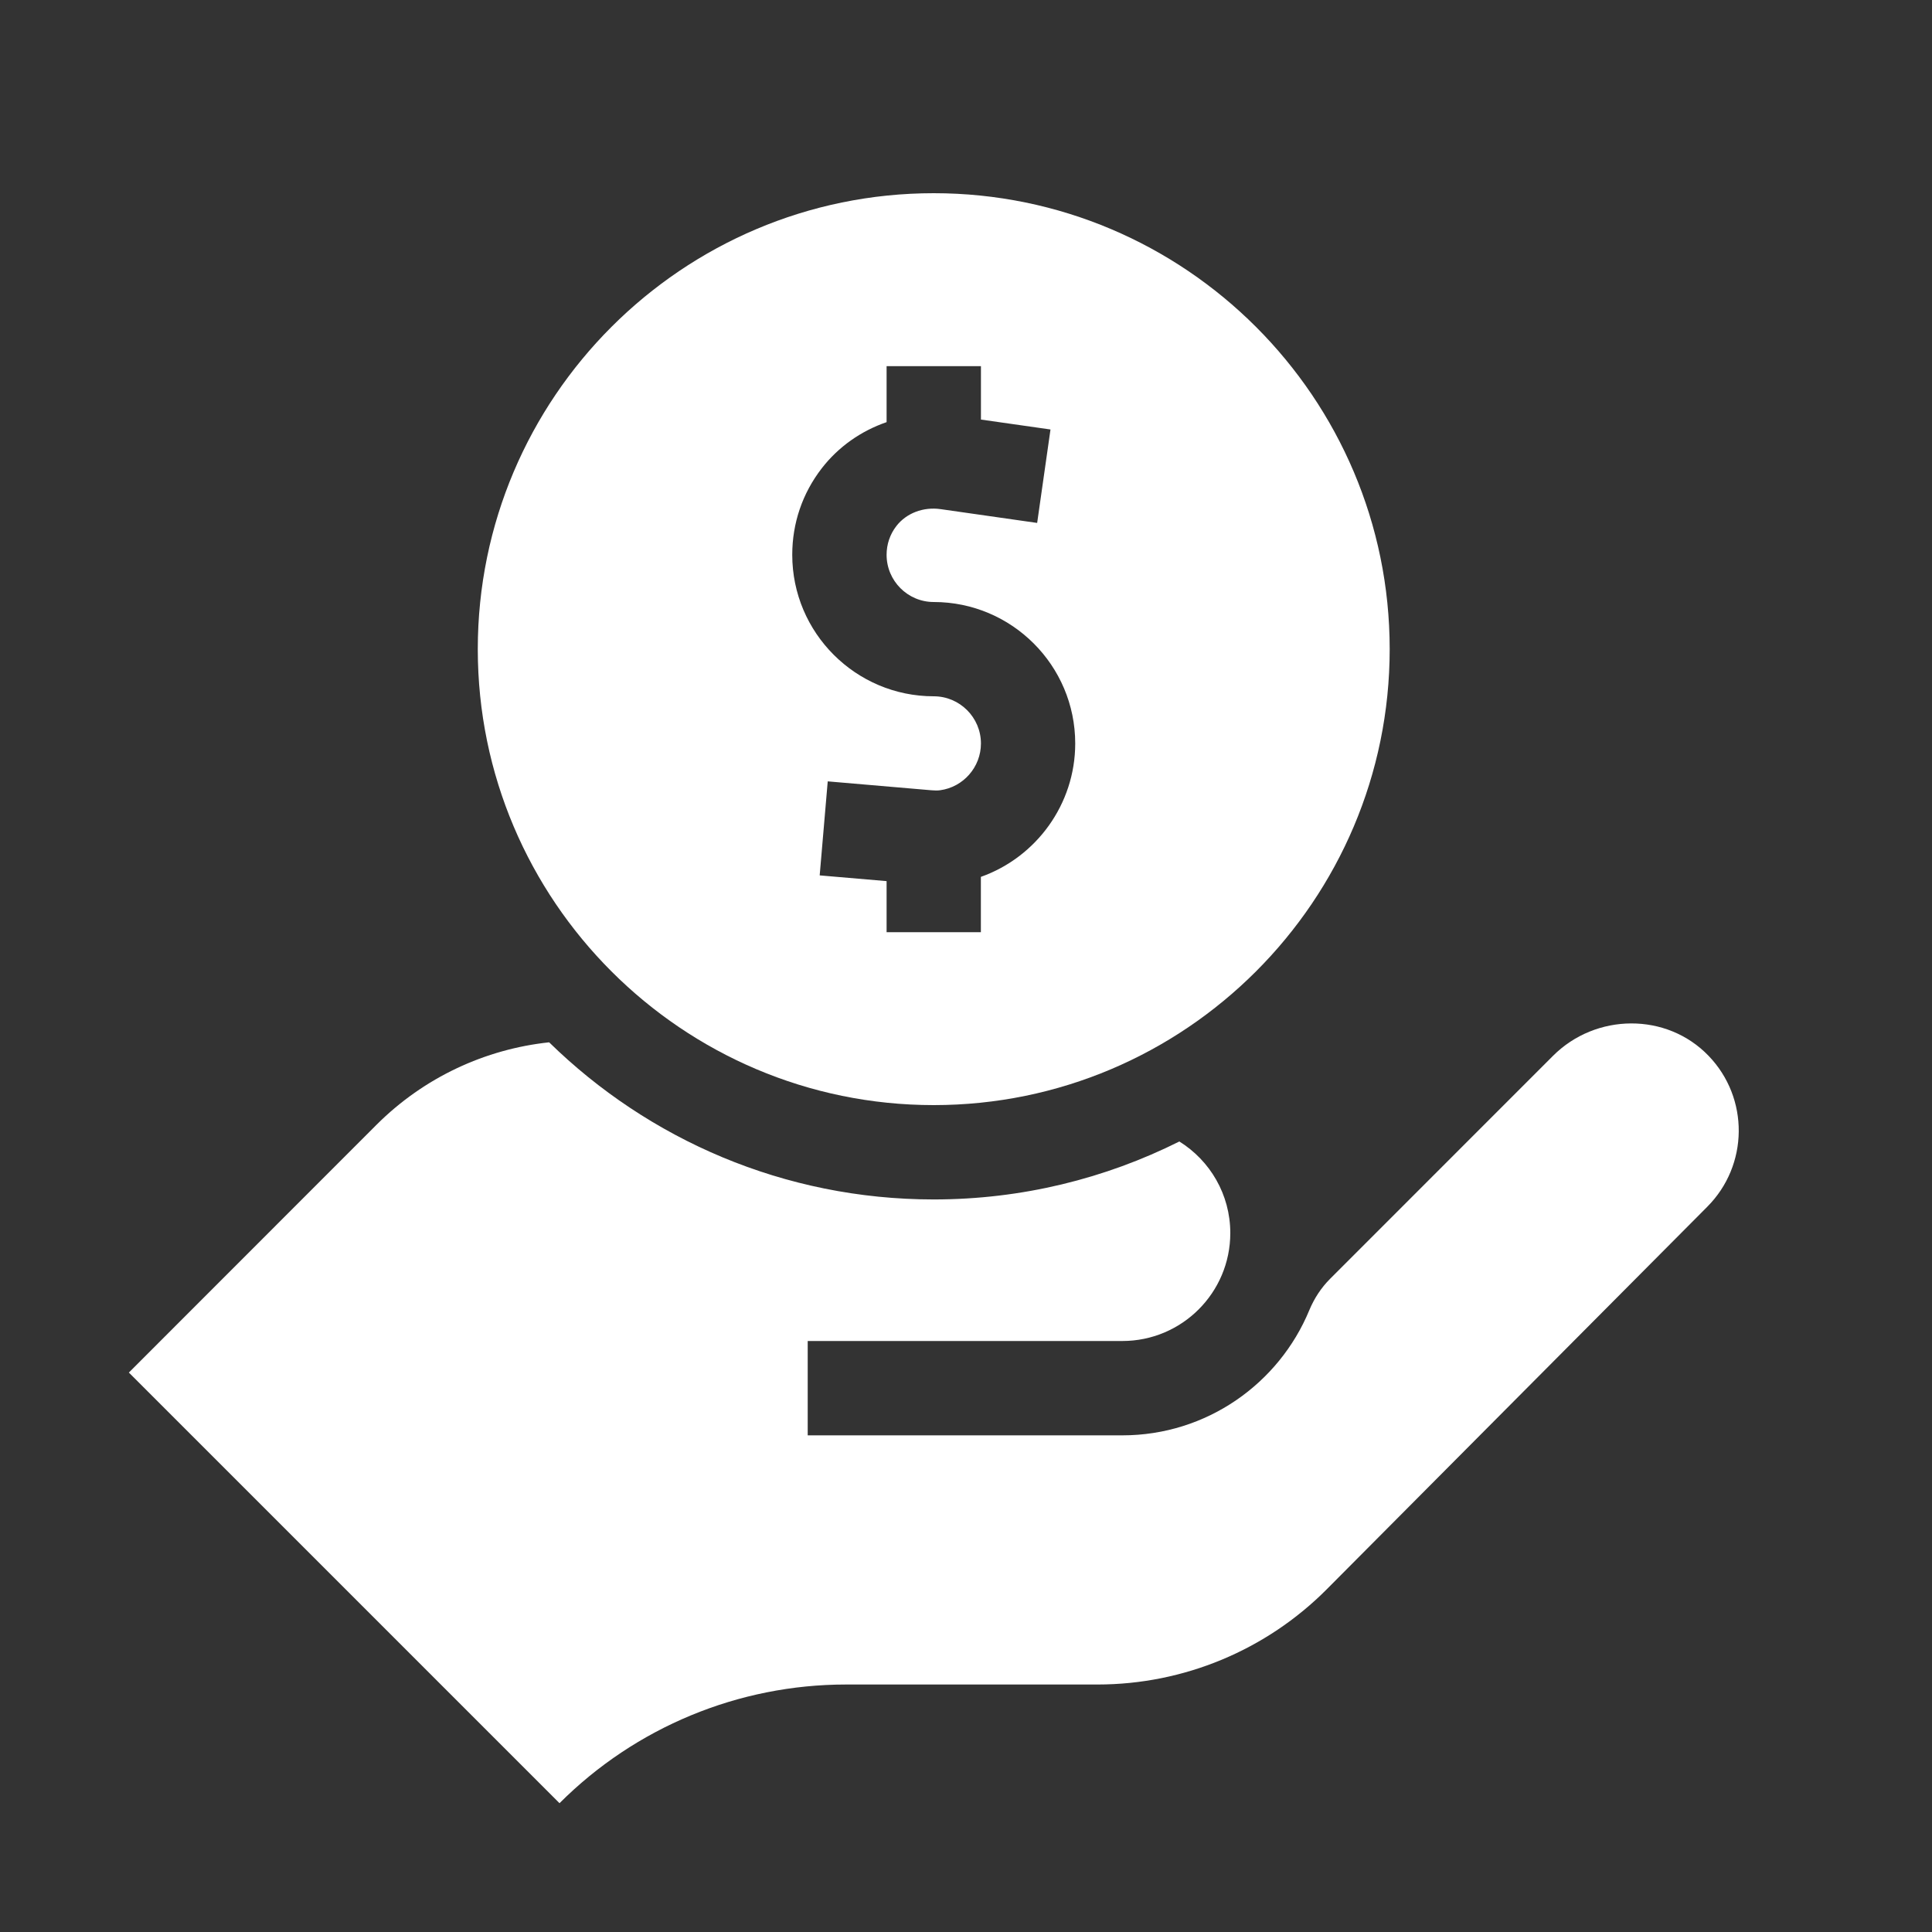 <?xml version="1.0" encoding="UTF-8"?>
<svg width="30px" height="30px" viewBox="0 0 30 30" version="1.1" xmlns="http://www.w3.org/2000/svg" xmlns:xlink="http://www.w3.org/1999/xlink">
    <rect x="0" y="0" width="30" height="30" fill="#333333" stroke="none"/>
    <!-- Generator: Sketch 59.1 (86144) - https://sketch.com -->
    <title>Icon_1 Copy</title>
    <desc>Created with Sketch.</desc>
    <g id="Icon_1-Copy" stroke="none" stroke-width="1" fill="none" fill-rule="evenodd">
        <g id="001-loan" transform="translate(2, 3)" fill="#FFFFFF" fill-rule="nonzero">
            <path d="M12.499,0 C8.595,0 5.419,3.176 5.419,7.08 C5.419,10.984 8.595,14.16 12.499,14.16 C16.403,14.16 19.579,10.984 19.579,7.08 C19.579,3.176 16.403,0 12.499,0 Z M13.231,10.616 L13.231,11.475 L11.767,11.475 L11.767,10.682 L10.728,10.593 L10.853,9.133 L12.46,9.271 C12.514,9.276 12.56,9.276 12.597,9.271 C12.958,9.223 13.232,8.911 13.232,8.545 C13.232,8.141 12.903,7.812 12.499,7.812 C11.288,7.812 10.302,6.827 10.302,5.615 C10.302,5.124 10.46,4.66 10.76,4.272 C11.02,3.936 11.372,3.691 11.767,3.555 L11.767,2.686 L13.232,2.686 L13.232,3.515 L14.312,3.669 L14.105,5.12 L12.607,4.906 C12.338,4.867 12.074,4.968 11.919,5.168 C11.819,5.297 11.767,5.452 11.767,5.615 C11.767,6.019 12.095,6.348 12.499,6.348 C13.711,6.348 14.696,7.333 14.696,8.545 C14.696,9.488 14.091,10.311 13.231,10.616 Z" id="Shape"></path>
            <path d="M24.531,13.395 C23.88,12.718 22.78,12.73 22.115,13.395 L18.654,16.857 C18.515,16.996 18.407,17.162 18.331,17.344 C17.86,18.484 16.736,19.288 15.428,19.288 L10.542,19.288 L10.542,17.823 L15.428,17.823 C16.353,17.823 17.104,17.073 17.104,16.147 C17.104,15.547 16.788,15.021 16.313,14.725 C15.164,15.3 13.869,15.625 12.499,15.625 C10.177,15.625 8.069,14.694 6.527,13.185 C5.537,13.291 4.585,13.727 3.844,14.468 L0.001,18.313 L6.688,25 C7.868,23.82 9.468,23.157 11.137,23.157 L15.042,23.157 C16.38,23.157 17.662,22.624 18.605,21.675 L24.508,15.741 C25.155,15.094 25.163,14.051 24.531,13.395 Z" id="Path"></path>
        </g>
    </g>
</svg>